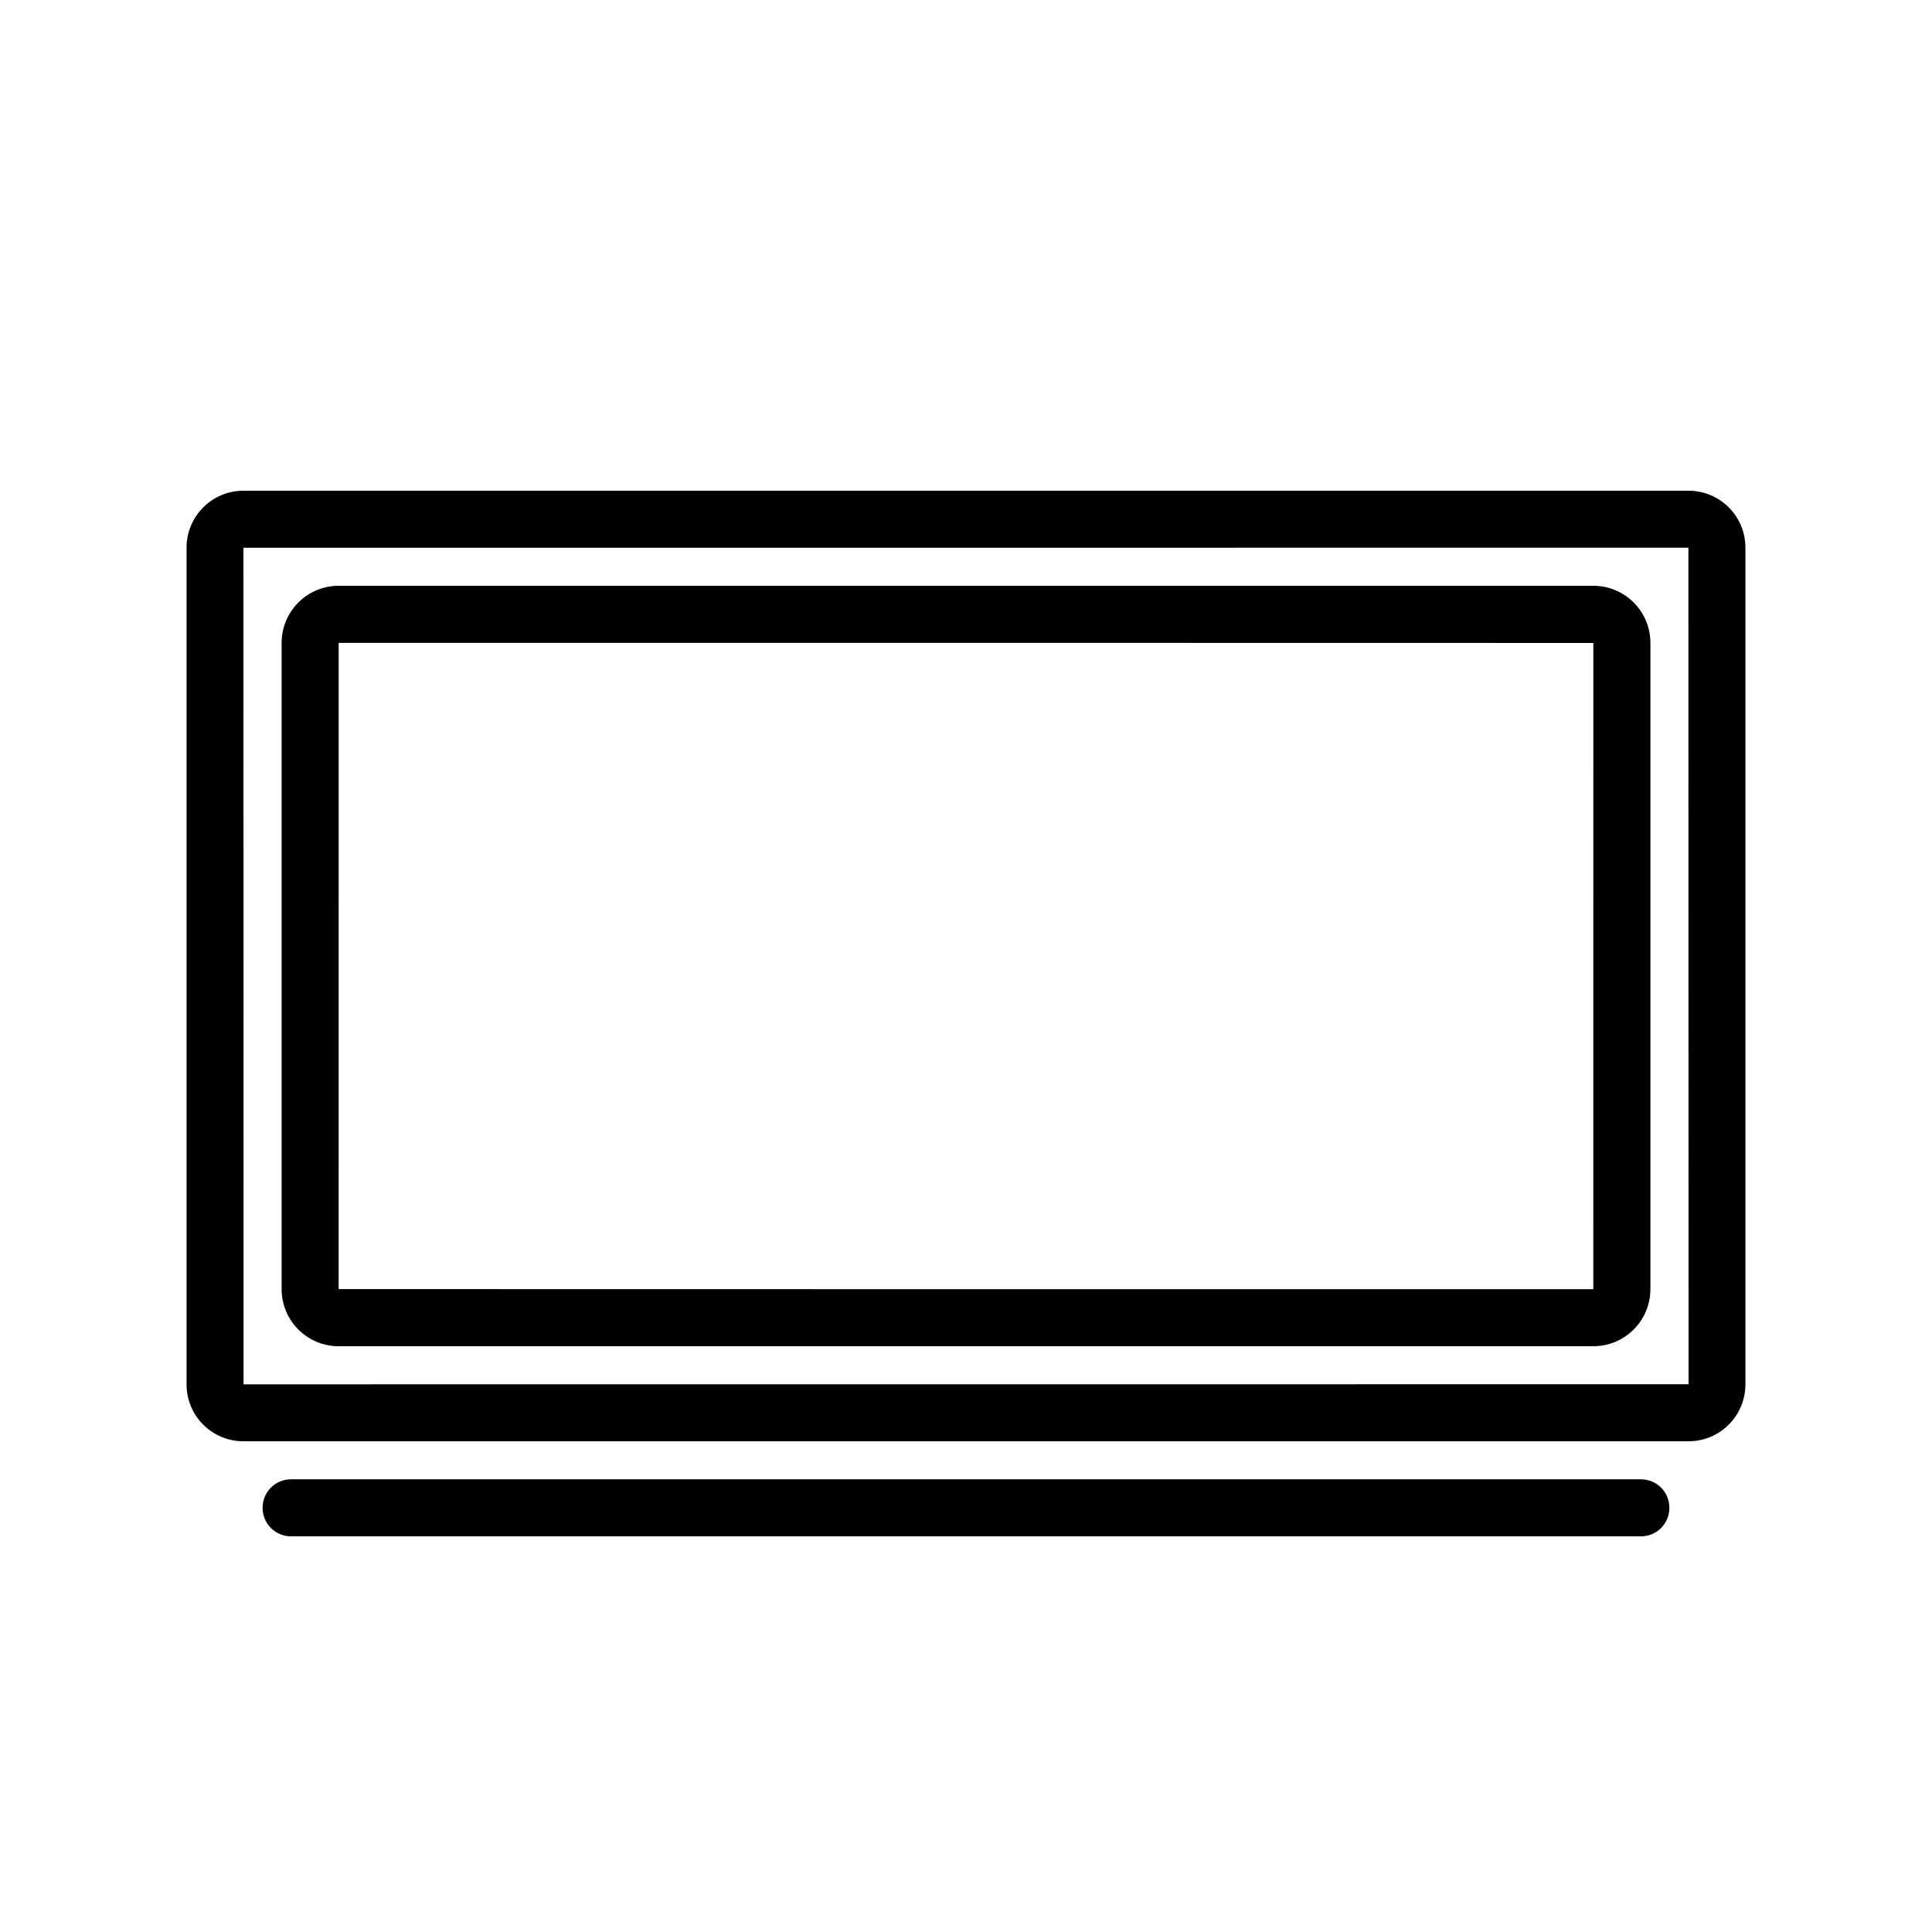 <?xml version="1.0" encoding="UTF-8"?>
<!-- Uploaded to: SVG Repo, www.svgrepo.com, Generator: SVG Repo Mixer Tools -->
<svg fill="#000000" width="800px" height="800px" version="1.1" viewBox="144 144 512 512" xmlns="http://www.w3.org/2000/svg">
 <path d="m213.59 543.59c0-4.176 3.336-7.559 7.531-7.559h357.75c4.16 0 7.531 3.356 7.531 7.559 0 4.172-3.336 7.555-7.531 7.555h-357.75c-4.16 0-7.531-3.356-7.531-7.555zm-5.082-269.54h382.98c8.32 0 15.066 6.738 15.066 15.098v221.71c0 8.336-6.738 15.094-15.066 15.094h-382.98c-8.324 0-15.07-6.734-15.07-15.094v-221.71c0-8.34 6.738-15.098 15.07-15.098zm0.043 236.81c0 0.004 382.94-0.02 382.94-0.02-0.027 0-0.047-221.69-0.047-221.69 0-0.008-382.94 0.016-382.94 0.016 0.027 0 0.043 221.7 0.043 221.7zm25.199-211.62h332.5c8.352 0 15.125 6.762 15.125 15.145v171.23c0 8.367-6.766 15.148-15.125 15.148h-332.5c-8.352 0-15.121-6.766-15.121-15.148v-171.23c0-8.363 6.762-15.145 15.121-15.145zm-0.008 186.38c0 0.031 332.5 0.031 332.5 0.031 0.004 0 0.008-171.26 0.008-171.26 0-0.031-332.5-0.031-332.5-0.031-0.004 0-0.008 171.26-0.008 171.26z" fill-rule="evenodd"/>
</svg>